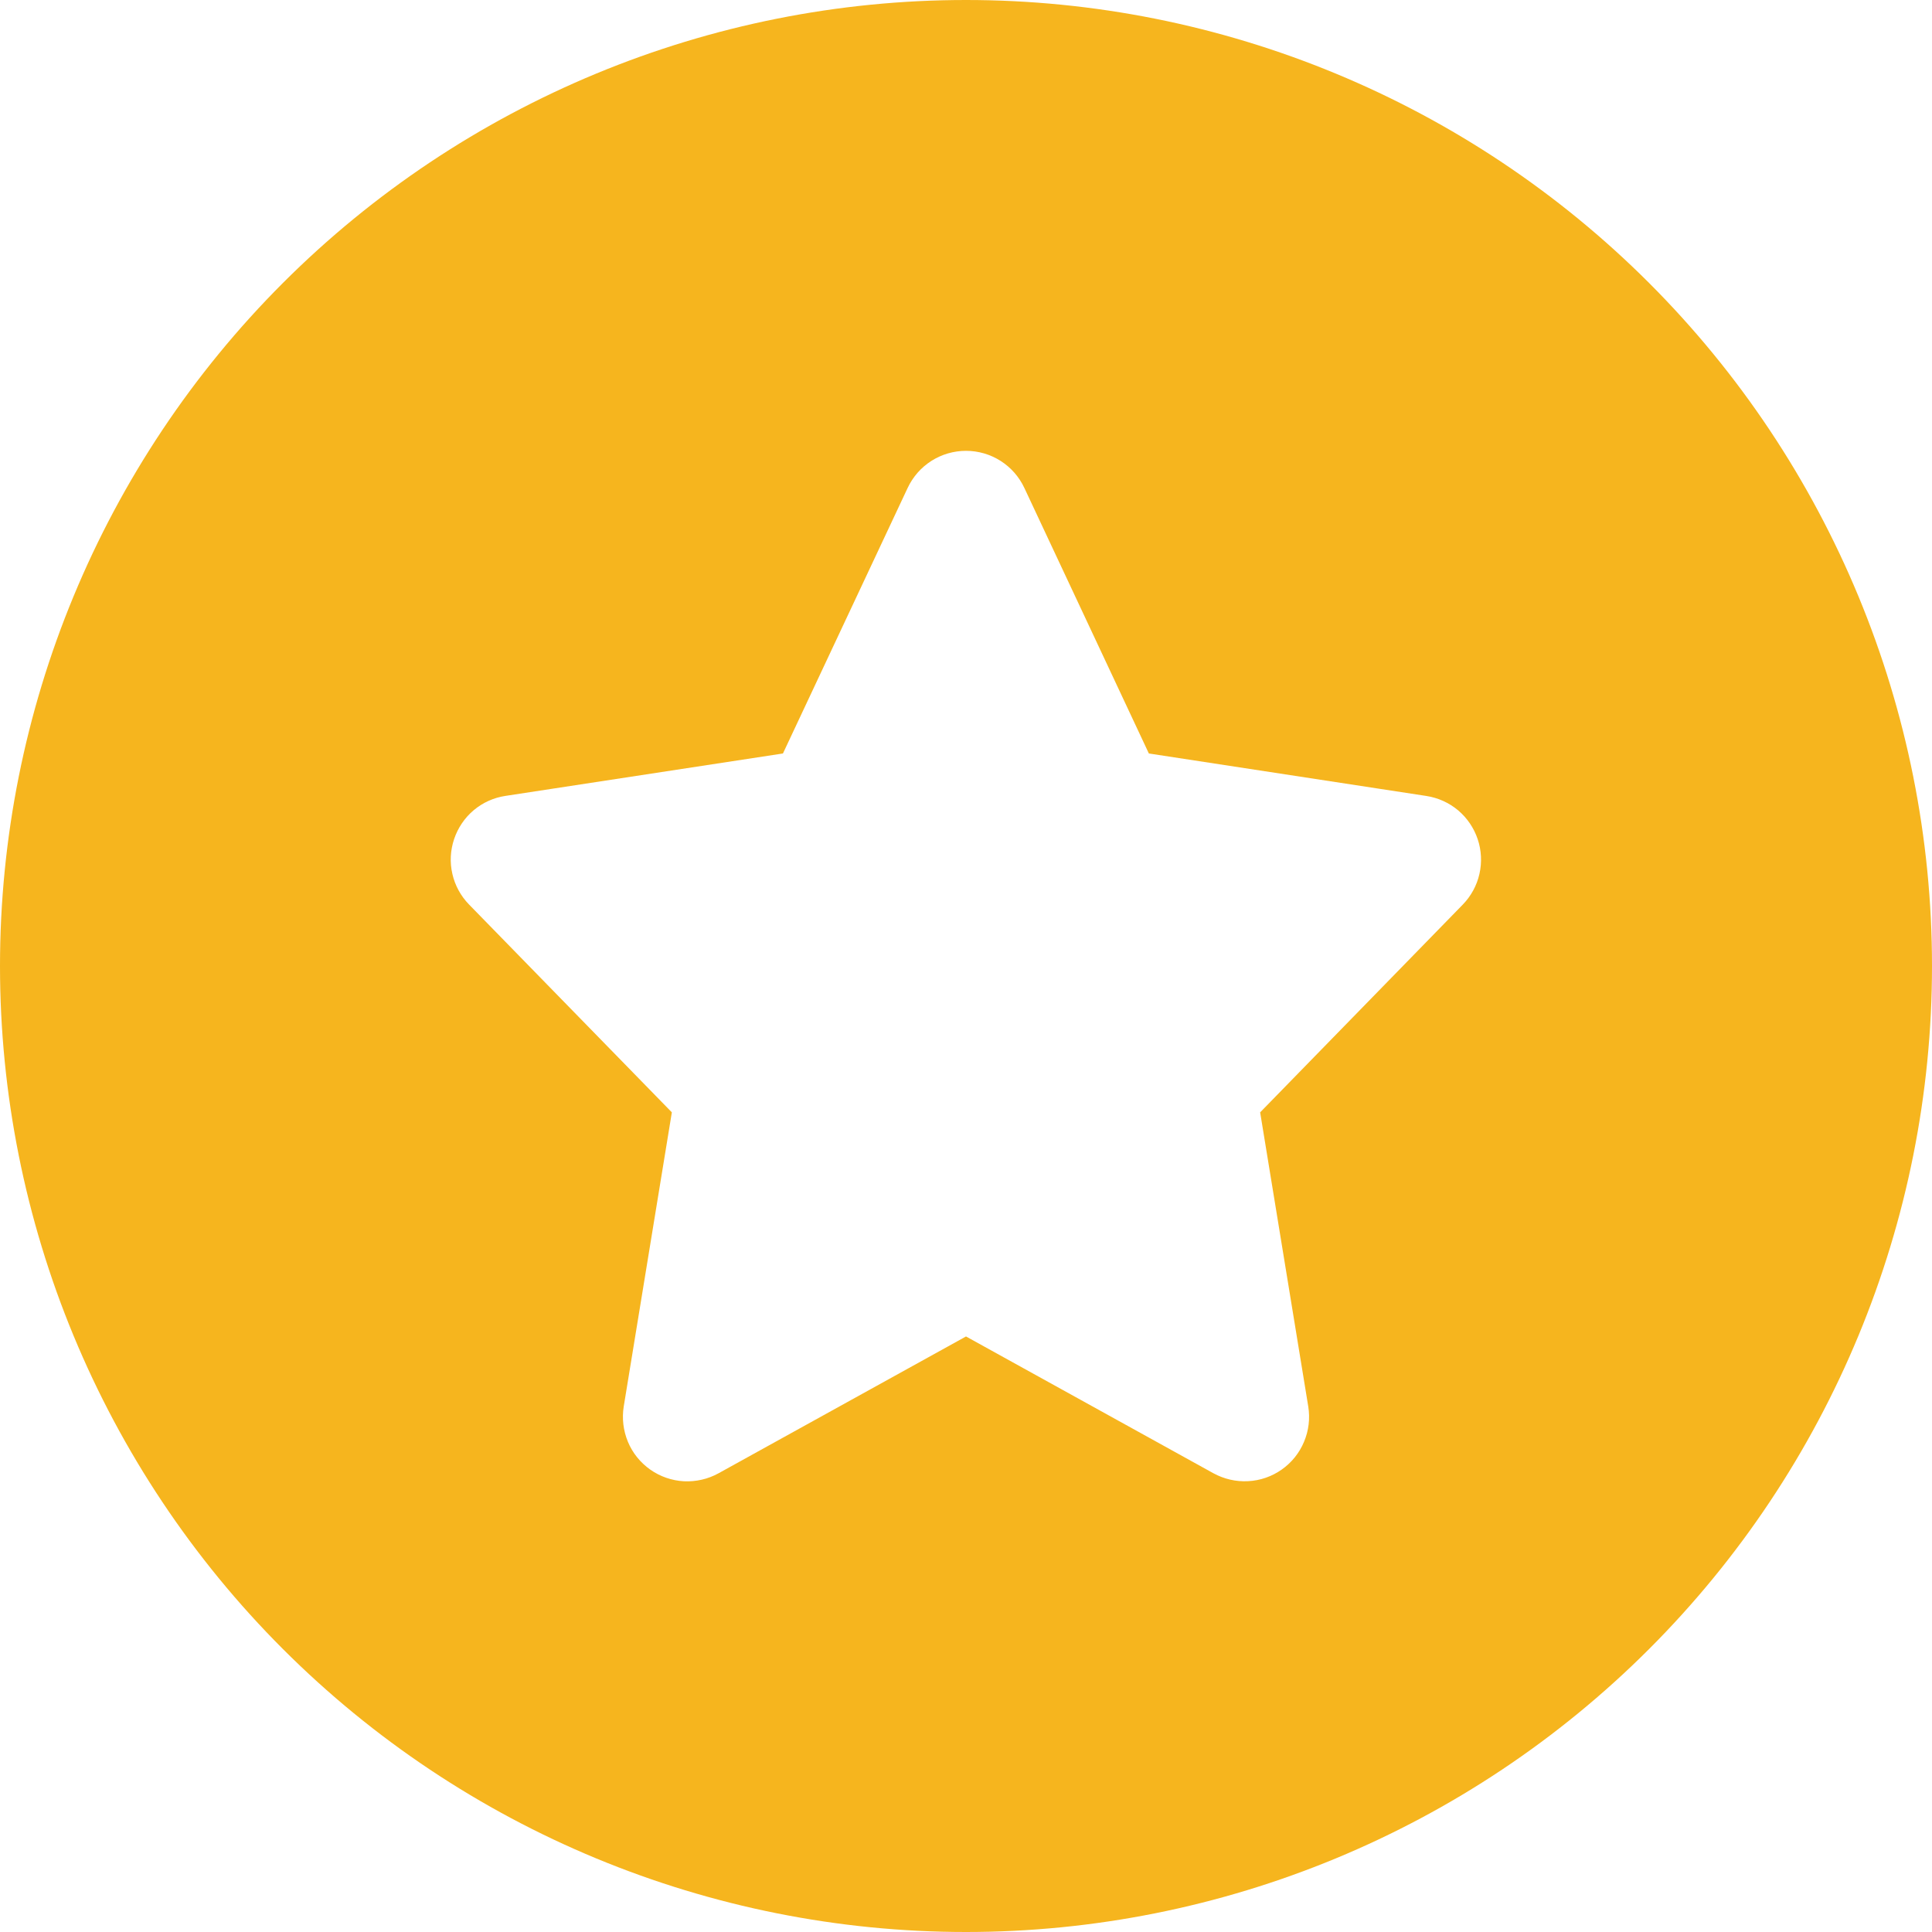 <svg width="20" height="20" viewBox="0 0 20 20" fill="none" xmlns="http://www.w3.org/2000/svg">
<path fill-rule="evenodd" clip-rule="evenodd" d="M0 10C0 7.348 1.054 4.804 2.929 2.929C4.804 1.054 7.348 0 10 0C12.652 0 15.196 1.054 17.071 2.929C18.946 4.804 20 7.348 20 10C20 12.652 18.946 15.196 17.071 17.071C15.196 18.946 12.652 20 10 20C7.348 20 4.804 18.946 2.929 17.071C1.054 15.196 0 12.652 0 10ZM10 4.667C10.127 4.667 10.251 4.703 10.358 4.771C10.465 4.839 10.55 4.936 10.604 5.051L11.893 7.8L14.767 8.24C14.888 8.259 15.001 8.31 15.095 8.389C15.188 8.468 15.258 8.571 15.297 8.687C15.336 8.803 15.342 8.928 15.315 9.047C15.288 9.167 15.228 9.276 15.143 9.364L13.045 11.515L13.543 14.56C13.563 14.684 13.548 14.81 13.499 14.926C13.451 15.041 13.371 15.141 13.268 15.213C13.166 15.285 13.045 15.327 12.92 15.333C12.795 15.34 12.671 15.311 12.561 15.251L10 13.835L7.439 15.251C7.329 15.312 7.204 15.34 7.079 15.334C6.954 15.327 6.833 15.285 6.731 15.213C6.628 15.14 6.548 15.041 6.5 14.925C6.452 14.809 6.437 14.682 6.457 14.559L6.955 11.515L4.856 9.364C4.77 9.276 4.71 9.166 4.683 9.047C4.655 8.927 4.662 8.802 4.701 8.686C4.74 8.57 4.81 8.466 4.904 8.387C4.998 8.308 5.112 8.257 5.233 8.239L8.105 7.8L9.396 5.051C9.45 4.936 9.535 4.839 9.642 4.771C9.749 4.703 9.873 4.667 10 4.667Z" fill="#F6B51E"/>
</svg>
